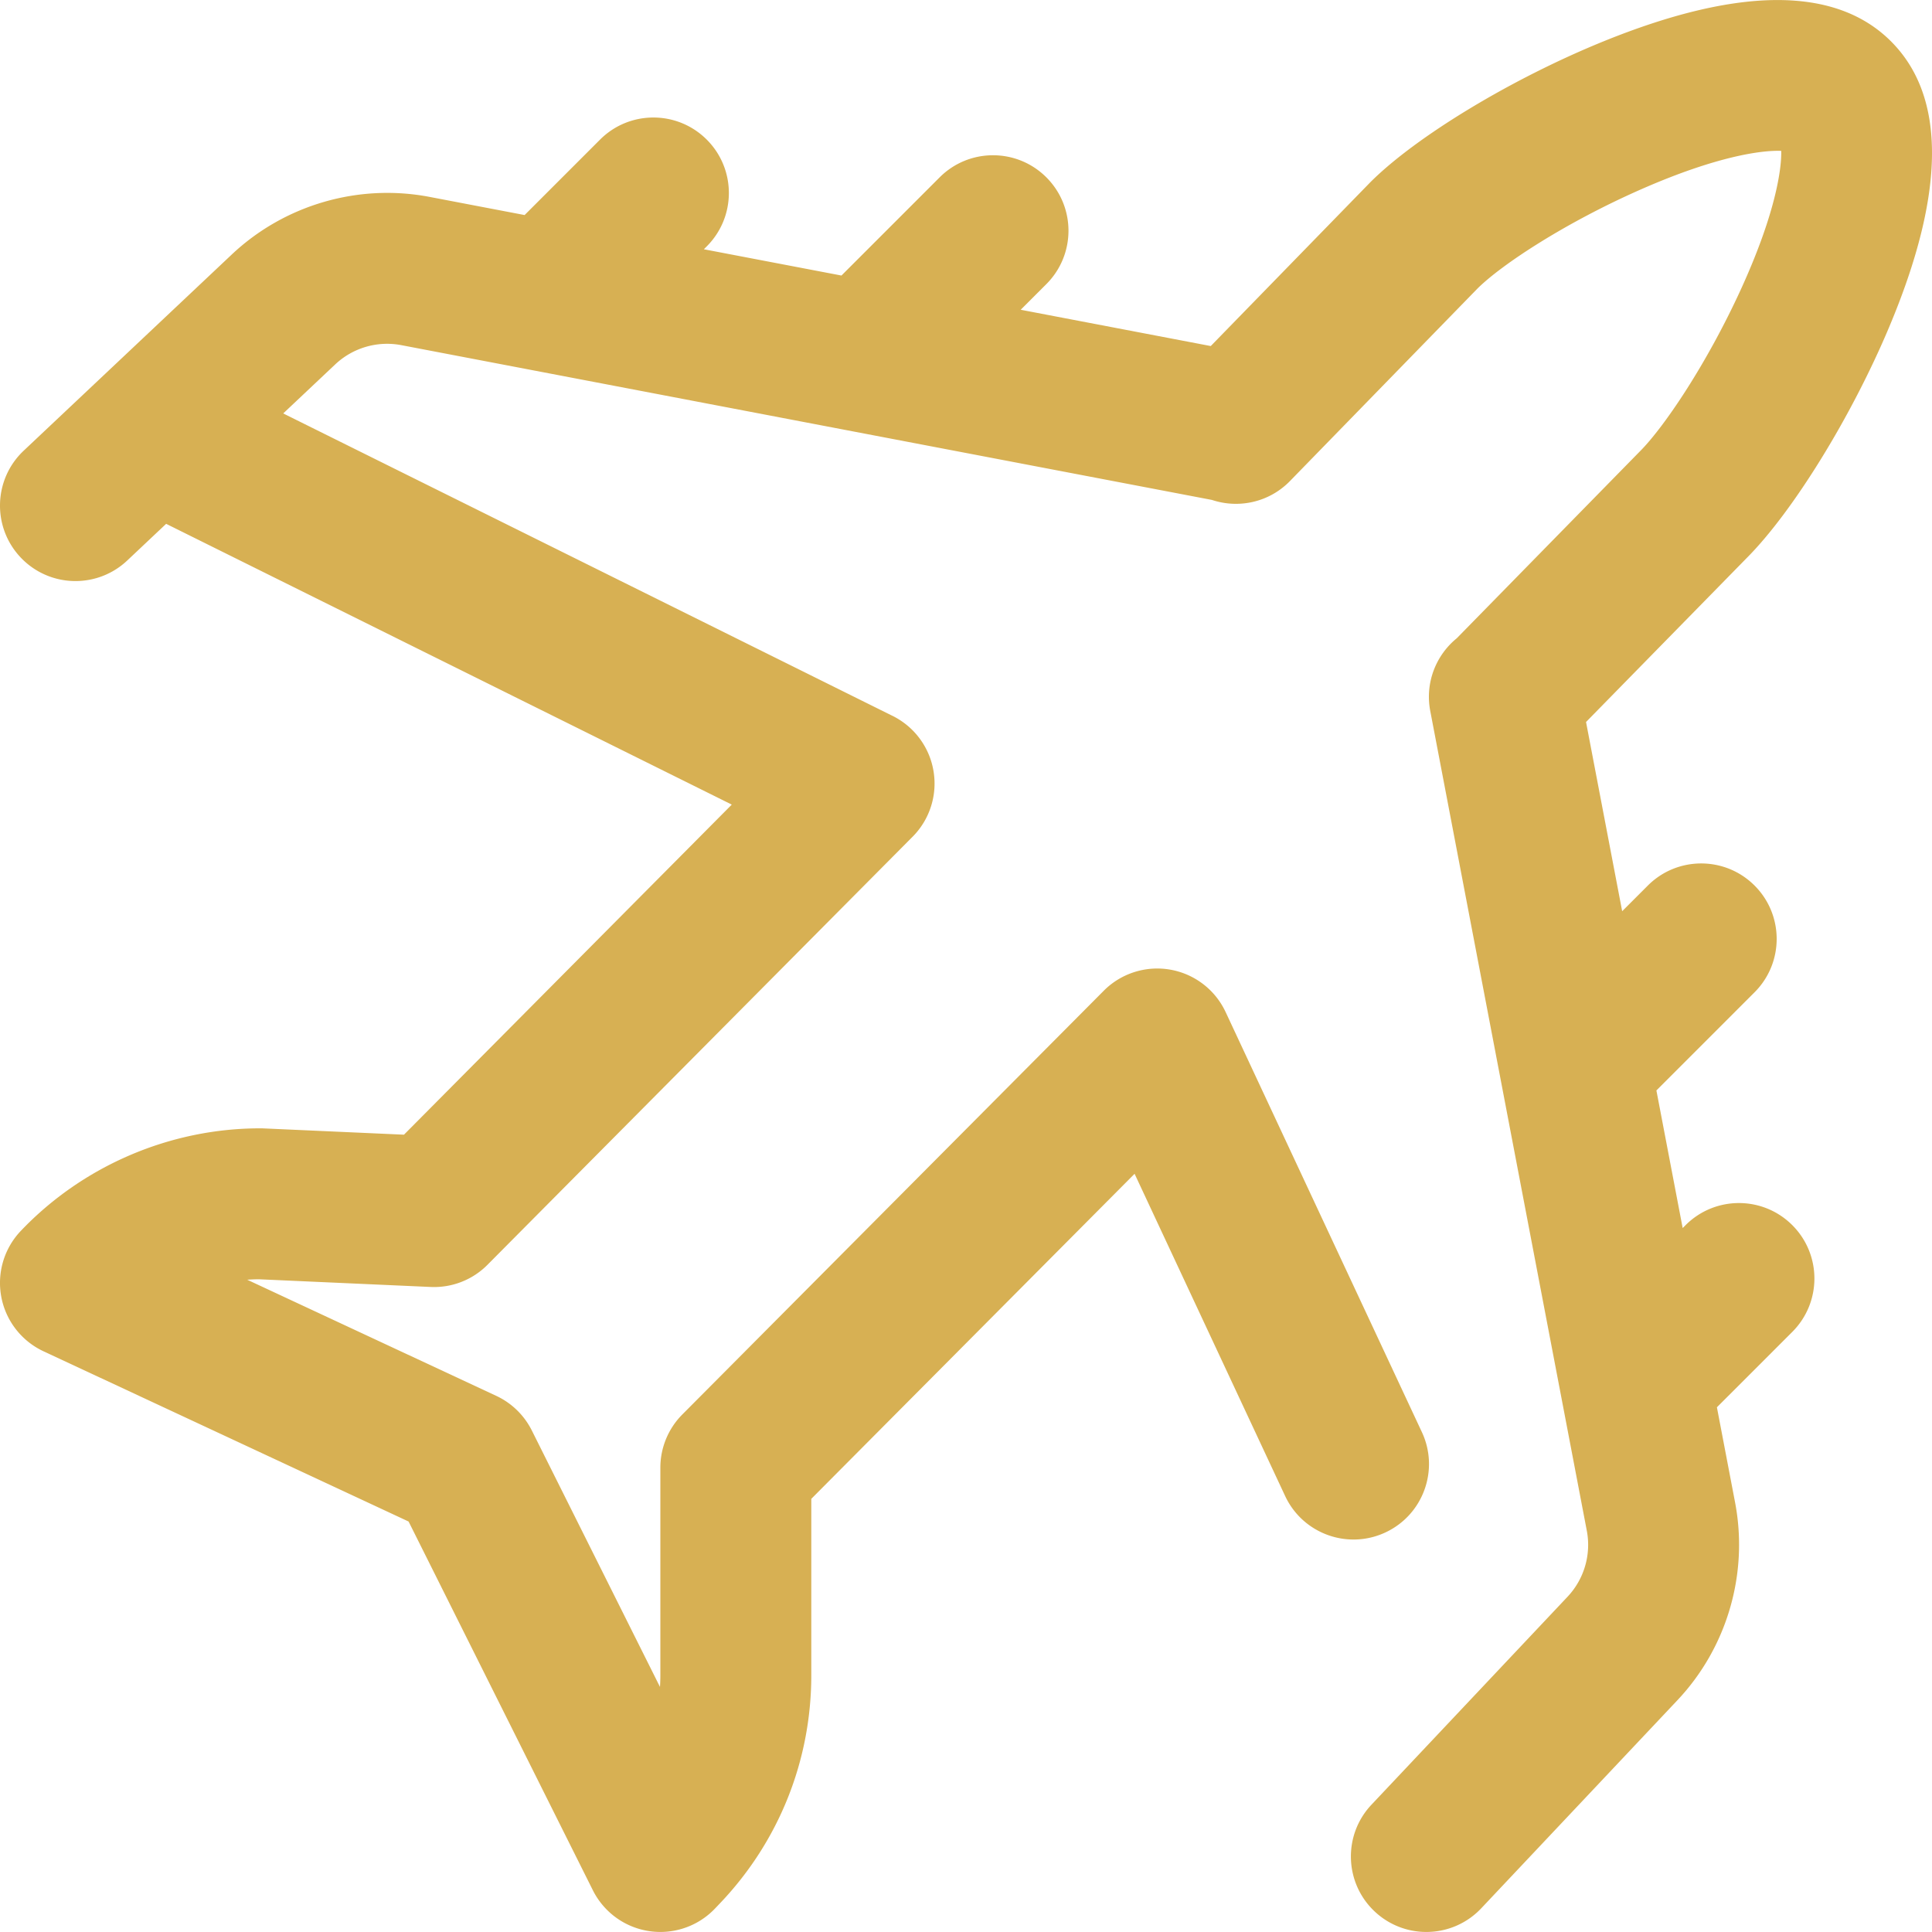 <svg xmlns="http://www.w3.org/2000/svg" width="512" height="512" viewBox="0 0 511.997 511.997" style="enable-background:new 0 0 512 512" xml:space="preserve"><path d="M500.605 86.769c15.008-35.646 15.188-61.15.536-75.802-14.585-14.586-40.173-14.609-76.054-.065-24.301 9.85-49.768 25.224-61.93 37.386-.063.062-.124.125-.185.187l-42.11 43.23-50.368-9.617 6.803-6.803c7.81-7.811 7.81-20.474 0-28.284-7.811-7.811-20.475-7.811-28.285 0l-26.018 26.018-36.468-6.963.771-.771c7.81-7.811 7.81-20.474 0-28.284-7.811-7.811-20.475-7.811-28.285 0l-19.986 19.986-25.204-4.812c-18.855-3.6-38.448 2.112-52.414 15.28L6.279 119.434c-8.036 7.578-8.408 20.235-.831 28.272a19.945 19.945 0 0 0 14.556 6.28c4.921 0 9.853-1.806 13.717-5.448l10.309-9.72 149.897 74.409-86.869 87.474-37.163-1.663a19.456 19.456 0 0 0-.966-.02c-23.853 0-46.962 9.902-63.412 27.176a19.998 19.998 0 0 0 6.031 31.919l96.73 45.103 48.831 97.711a19.996 19.996 0 0 0 17.892 11.059c5.431 0 10.68-2.214 14.483-6.209l1.359-1.428c15.577-16.356 24.156-37.802 24.156-60.389v-46.751l85.676-86.145 39.894 85.387c4.677 10.008 16.582 14.33 26.586 9.654 10.007-4.675 14.33-16.578 9.654-26.585l-52.01-111.32a20.001 20.001 0 0 0-32.301-5.637l-111.679 112.29A19.997 19.997 0 0 0 175 388.957v55.003c0 1.034-.033 2.065-.099 3.089l-33.96-67.954a20.01 20.01 0 0 0-9.438-9.186l-65.986-30.768a47.34 47.34 0 0 1 3.064-.123l45.534 2.038a19.924 19.924 0 0 0 15.086-5.887l112.345-113.128a19.938 19.938 0 0 0 2.227-2.548l.102-.139.037-.051a19.87 19.87 0 0 0 3.079-6.517 19.883 19.883 0 0 0 .447-8.125l-.023-.153a19.912 19.912 0 0 0-3.243-8.159 19.88 19.88 0 0 0-4.888-4.987l-.098-.07-.015-.01a19.77 19.77 0 0 0-3.021-1.755L75.056 109.563 88.85 96.557a20.057 20.057 0 0 1 17.471-5.094l214.85 41.022c7.054 2.36 15.15.674 20.688-5.01l49.664-50.983c6.525-6.478 23.469-17.563 43.369-26.313 20.147-8.858 32.125-10.406 37.148-10.195.125 4.974-1.604 16.813-10.65 36.614-8.955 19.601-20.287 36.504-26.854 43.07l-.144.145-48.345 49.342c-5.509 4.494-8.441 11.79-7.015 19.263l41.489 217.244a20.058 20.058 0 0 1-5.093 17.473l-51.98 55.13c-7.577 8.037-7.205 20.694.831 28.272a19.93 19.93 0 0 0 13.717 5.448 19.949 19.949 0 0 0 14.556-6.28l51.98-55.131c13.168-13.966 18.88-33.561 15.28-52.415l-4.816-25.218 19.98-19.98c7.81-7.811 7.81-20.474 0-28.284-7.811-7.811-20.475-7.811-28.285 0l-.766.766-6.964-36.466 26.015-26.015c7.81-7.811 7.81-20.474 0-28.284-7.811-7.811-20.475-7.811-28.285 0l-6.801 6.801-9.576-50.142 42.585-43.463c12.216-12.256 27.709-37.359 37.706-61.105z" fill="#d7b053" data-original="#000000" xmlns="http://www.w3.org/2000/svg"/></svg>